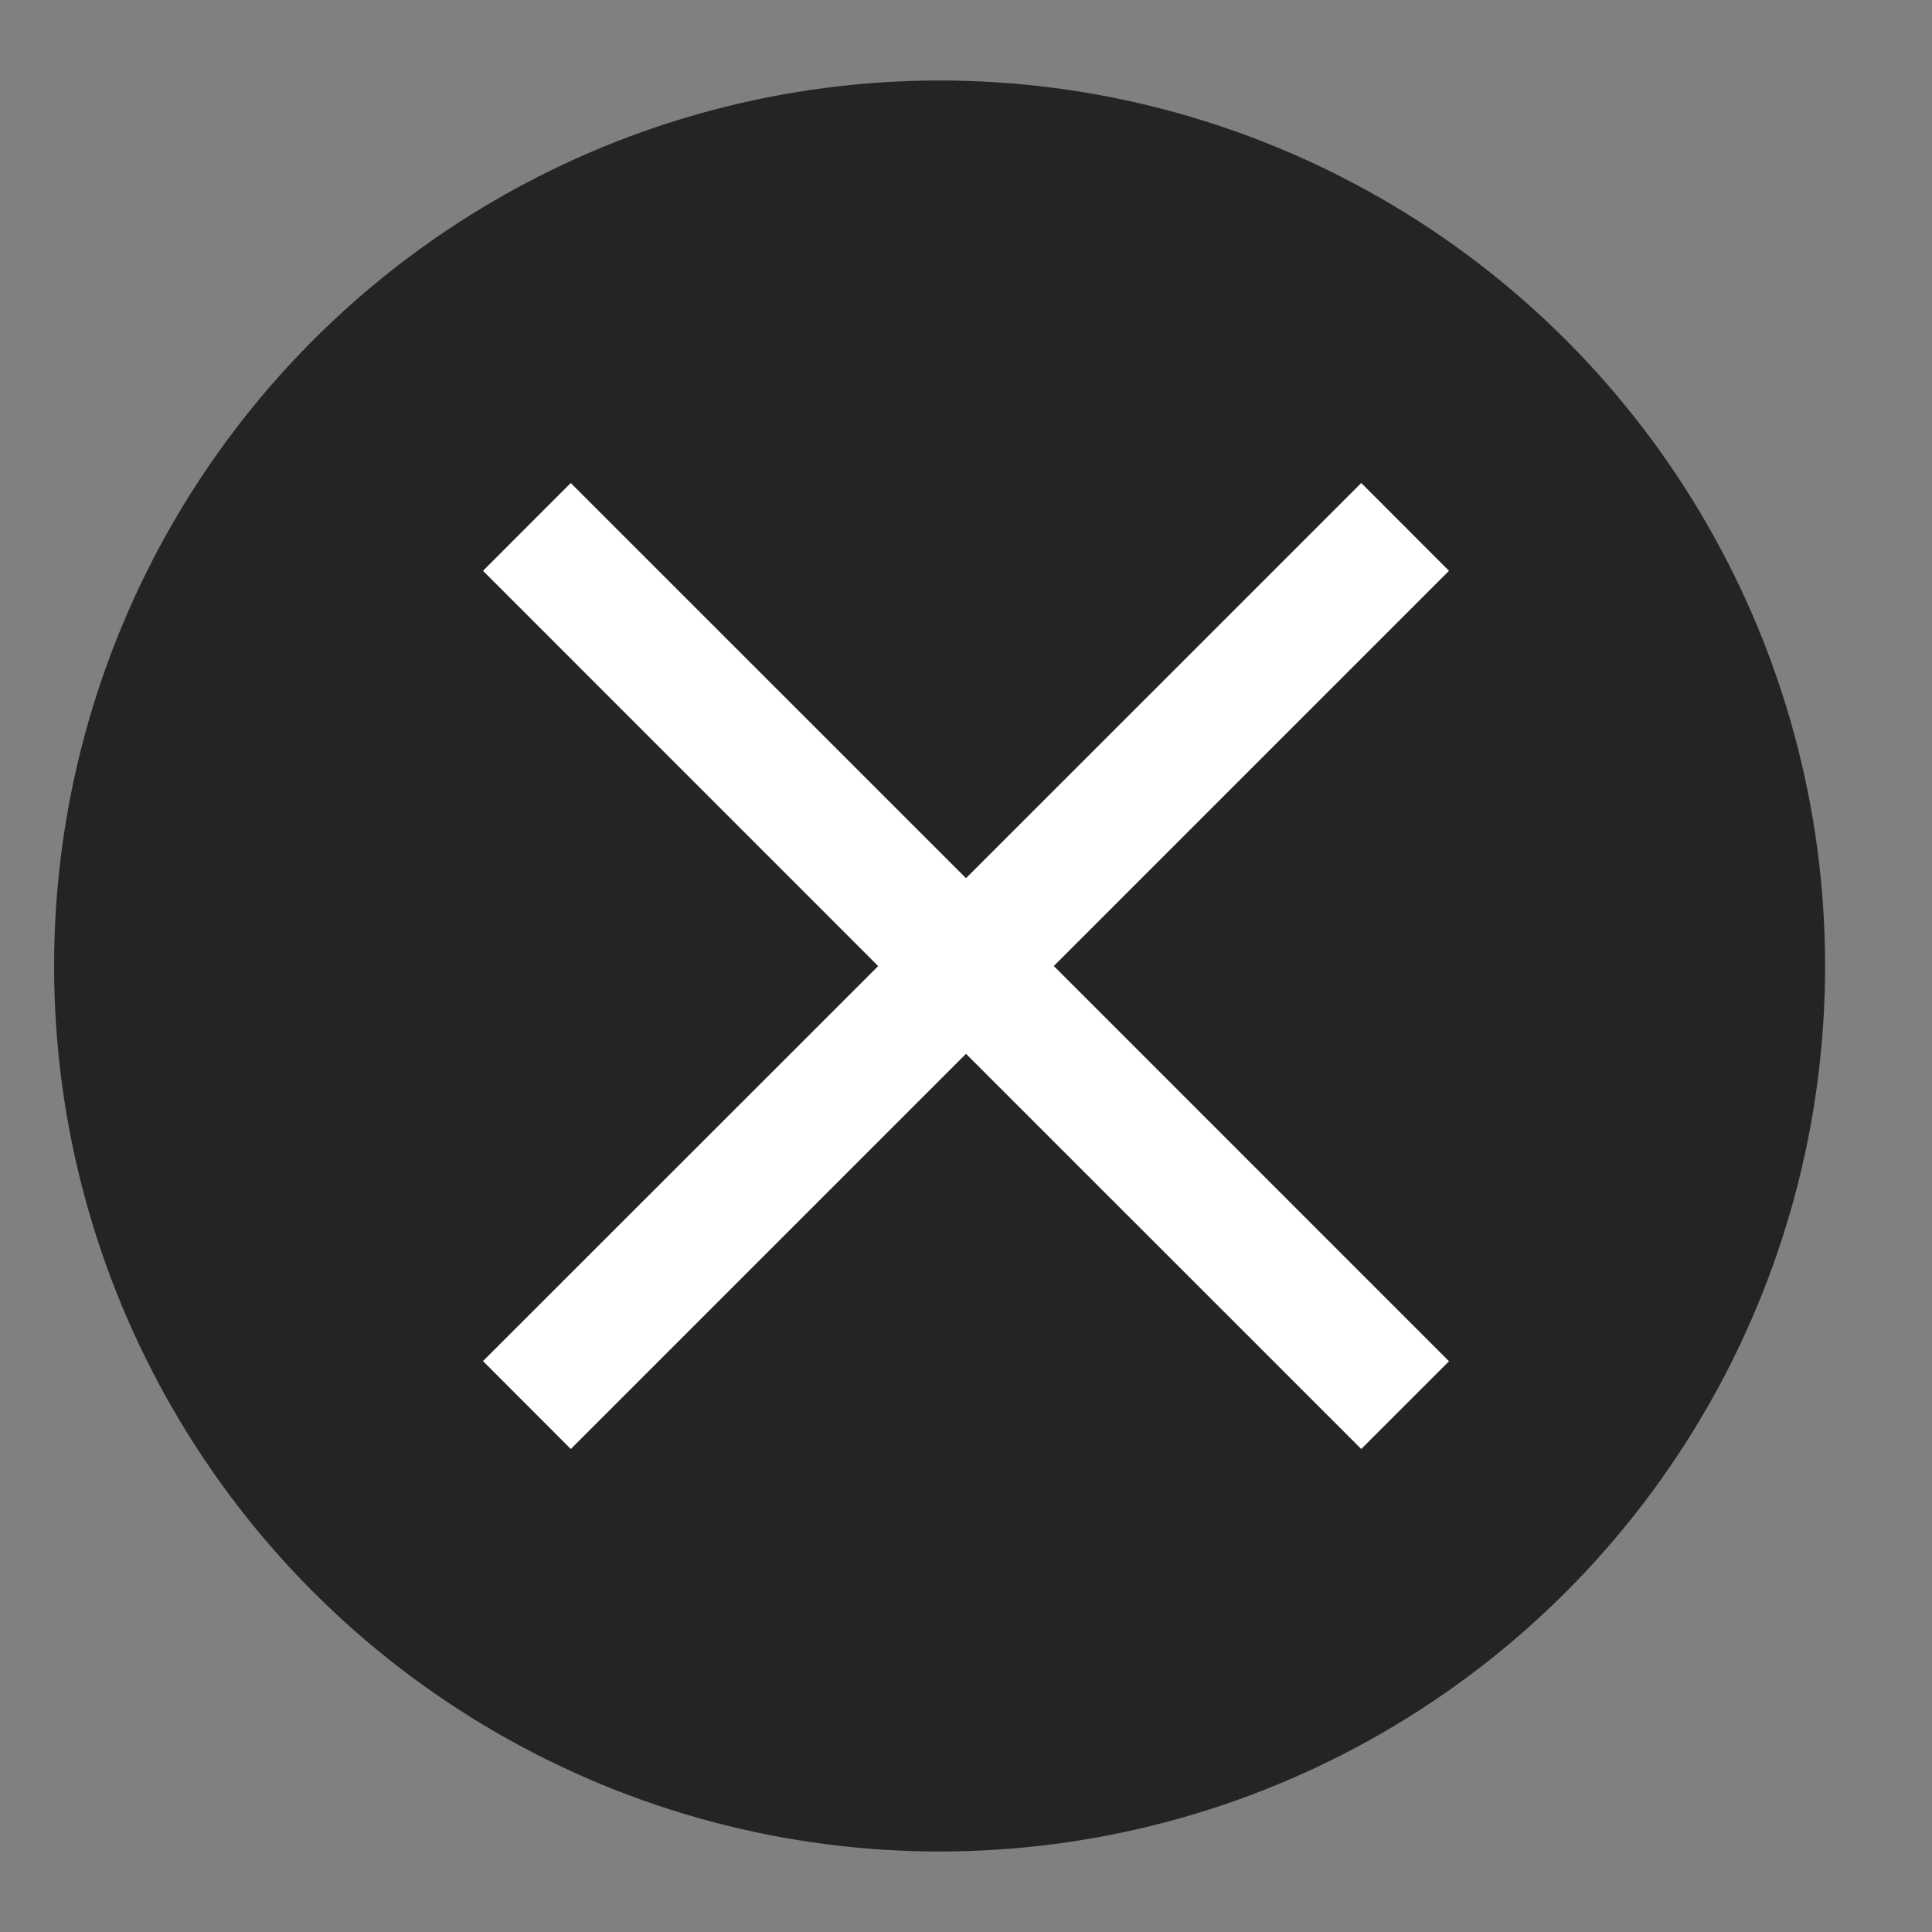 <svg xmlns="http://www.w3.org/2000/svg" width="24" height="24" viewBox="0 0 24 24">
    <rect x="0" y="0" width="24" height="24" fill="#808080" stroke="none"/>
    <g fill="none" fill-rule="evenodd" transform="translate(0 1)">
        <circle cx="11.672" cy="11" r="11" fill="#242424" fill-rule="nonzero"/>
        <path fill="#FFF" d="M16.91 5L12 9.909 7.09 5 6 6.091l4.909 4.91L6 15.908 7.091 17 12 12.091 16.91 17 18 15.91 13.091 11 18 6.091z"/>
    </g>
</svg>
